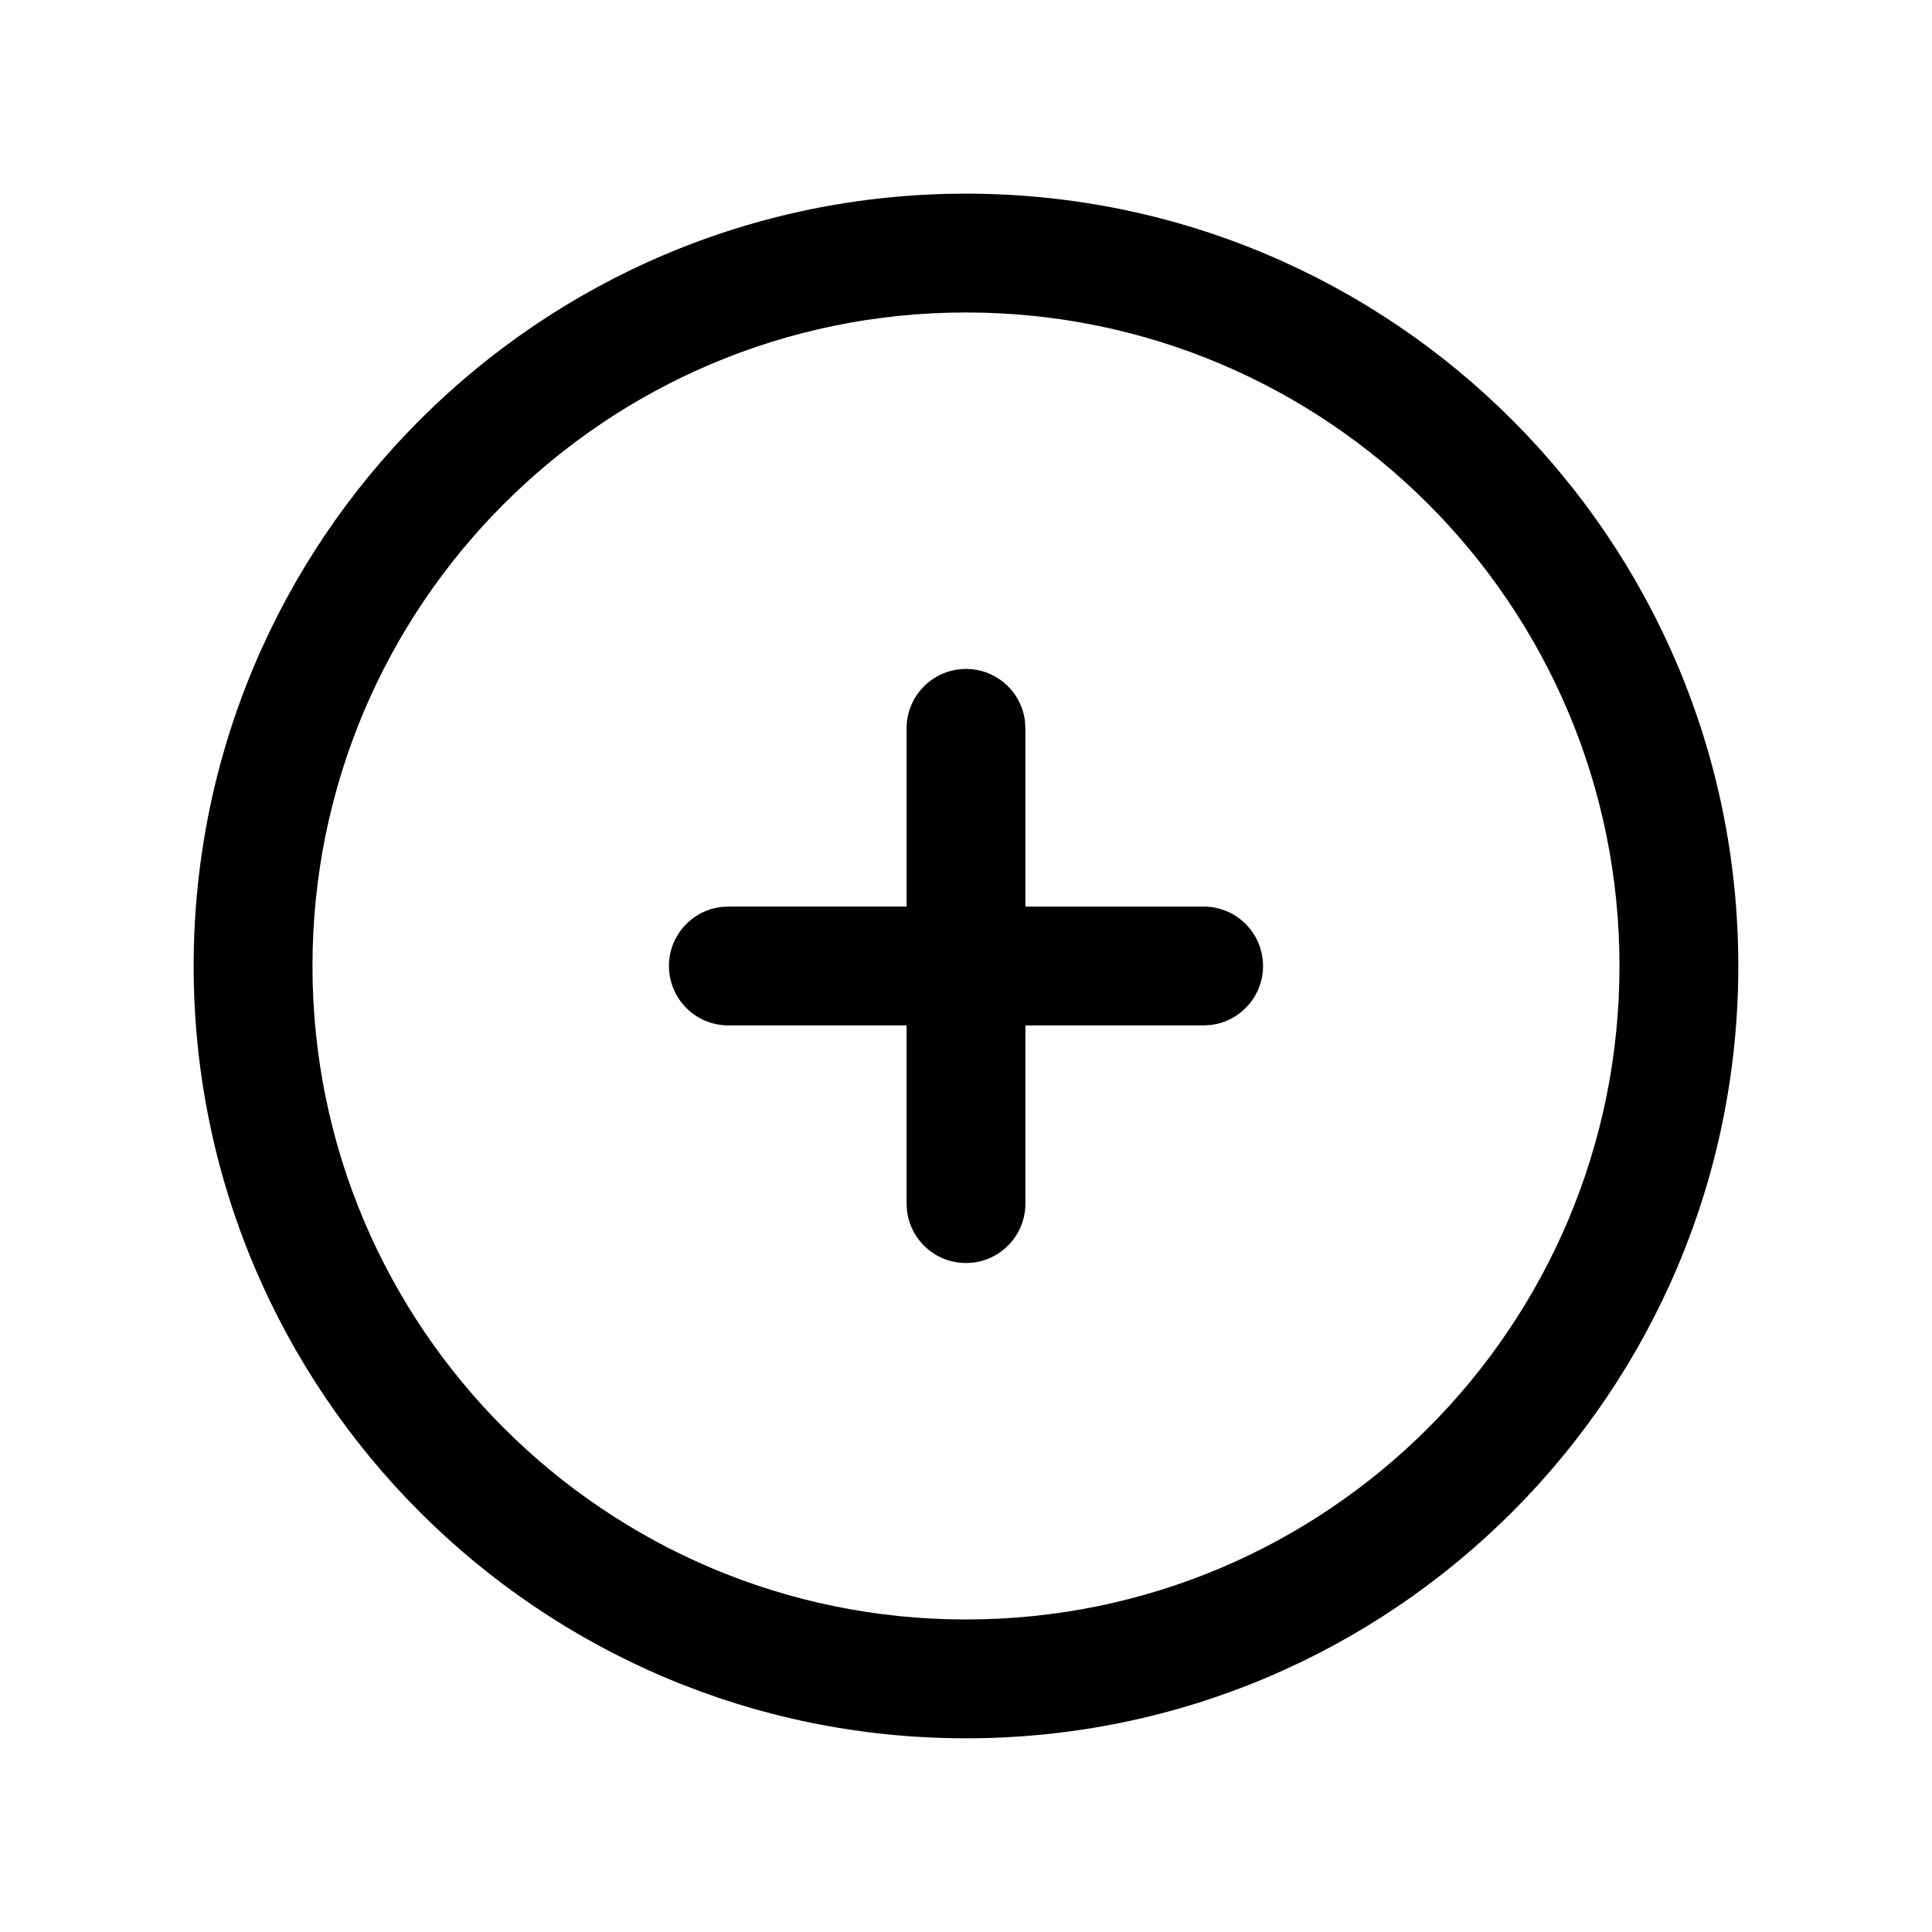 <?xml version="1.0" encoding="UTF-8"?>
<!-- Uploaded to: ICON Repo, www.svgrepo.com, Generator: ICON Repo Mixer Tools -->
<svg fill="#000000" width="800px" height="800px" version="1.1" viewBox="144 144 512 512" xmlns="http://www.w3.org/2000/svg">
 <path d="m400 195.32c113.04 0 204.67 91.637 204.67 204.68 0 113.04-91.637 204.67-204.67 204.67-113.04 0-204.68-91.637-204.68-204.67 0-113.04 91.637-204.68 204.68-204.68zm0 31.488c-95.648 0-173.19 77.539-173.19 173.19 0 95.645 77.539 173.18 173.19 173.18 95.645 0 173.18-77.539 173.18-173.18 0-95.648-77.539-173.19-173.18-173.19zm15.742 188.93v47.234c0 8.691-7.047 15.742-15.742 15.742-8.074 0-14.73-6.078-15.641-13.906l-0.105-1.836v-47.234h-47.23c-8.695 0-15.746-7.047-15.746-15.742 0-8.074 6.078-14.73 13.91-15.641l1.836-0.105h47.23v-47.23c0-8.695 7.051-15.746 15.746-15.746 8.074 0 14.727 6.078 15.637 13.91l0.105 1.836v47.23h47.234c8.691 0 15.742 7.051 15.742 15.746 0 8.074-6.078 14.727-13.906 15.637l-1.836 0.105z"/>
</svg>